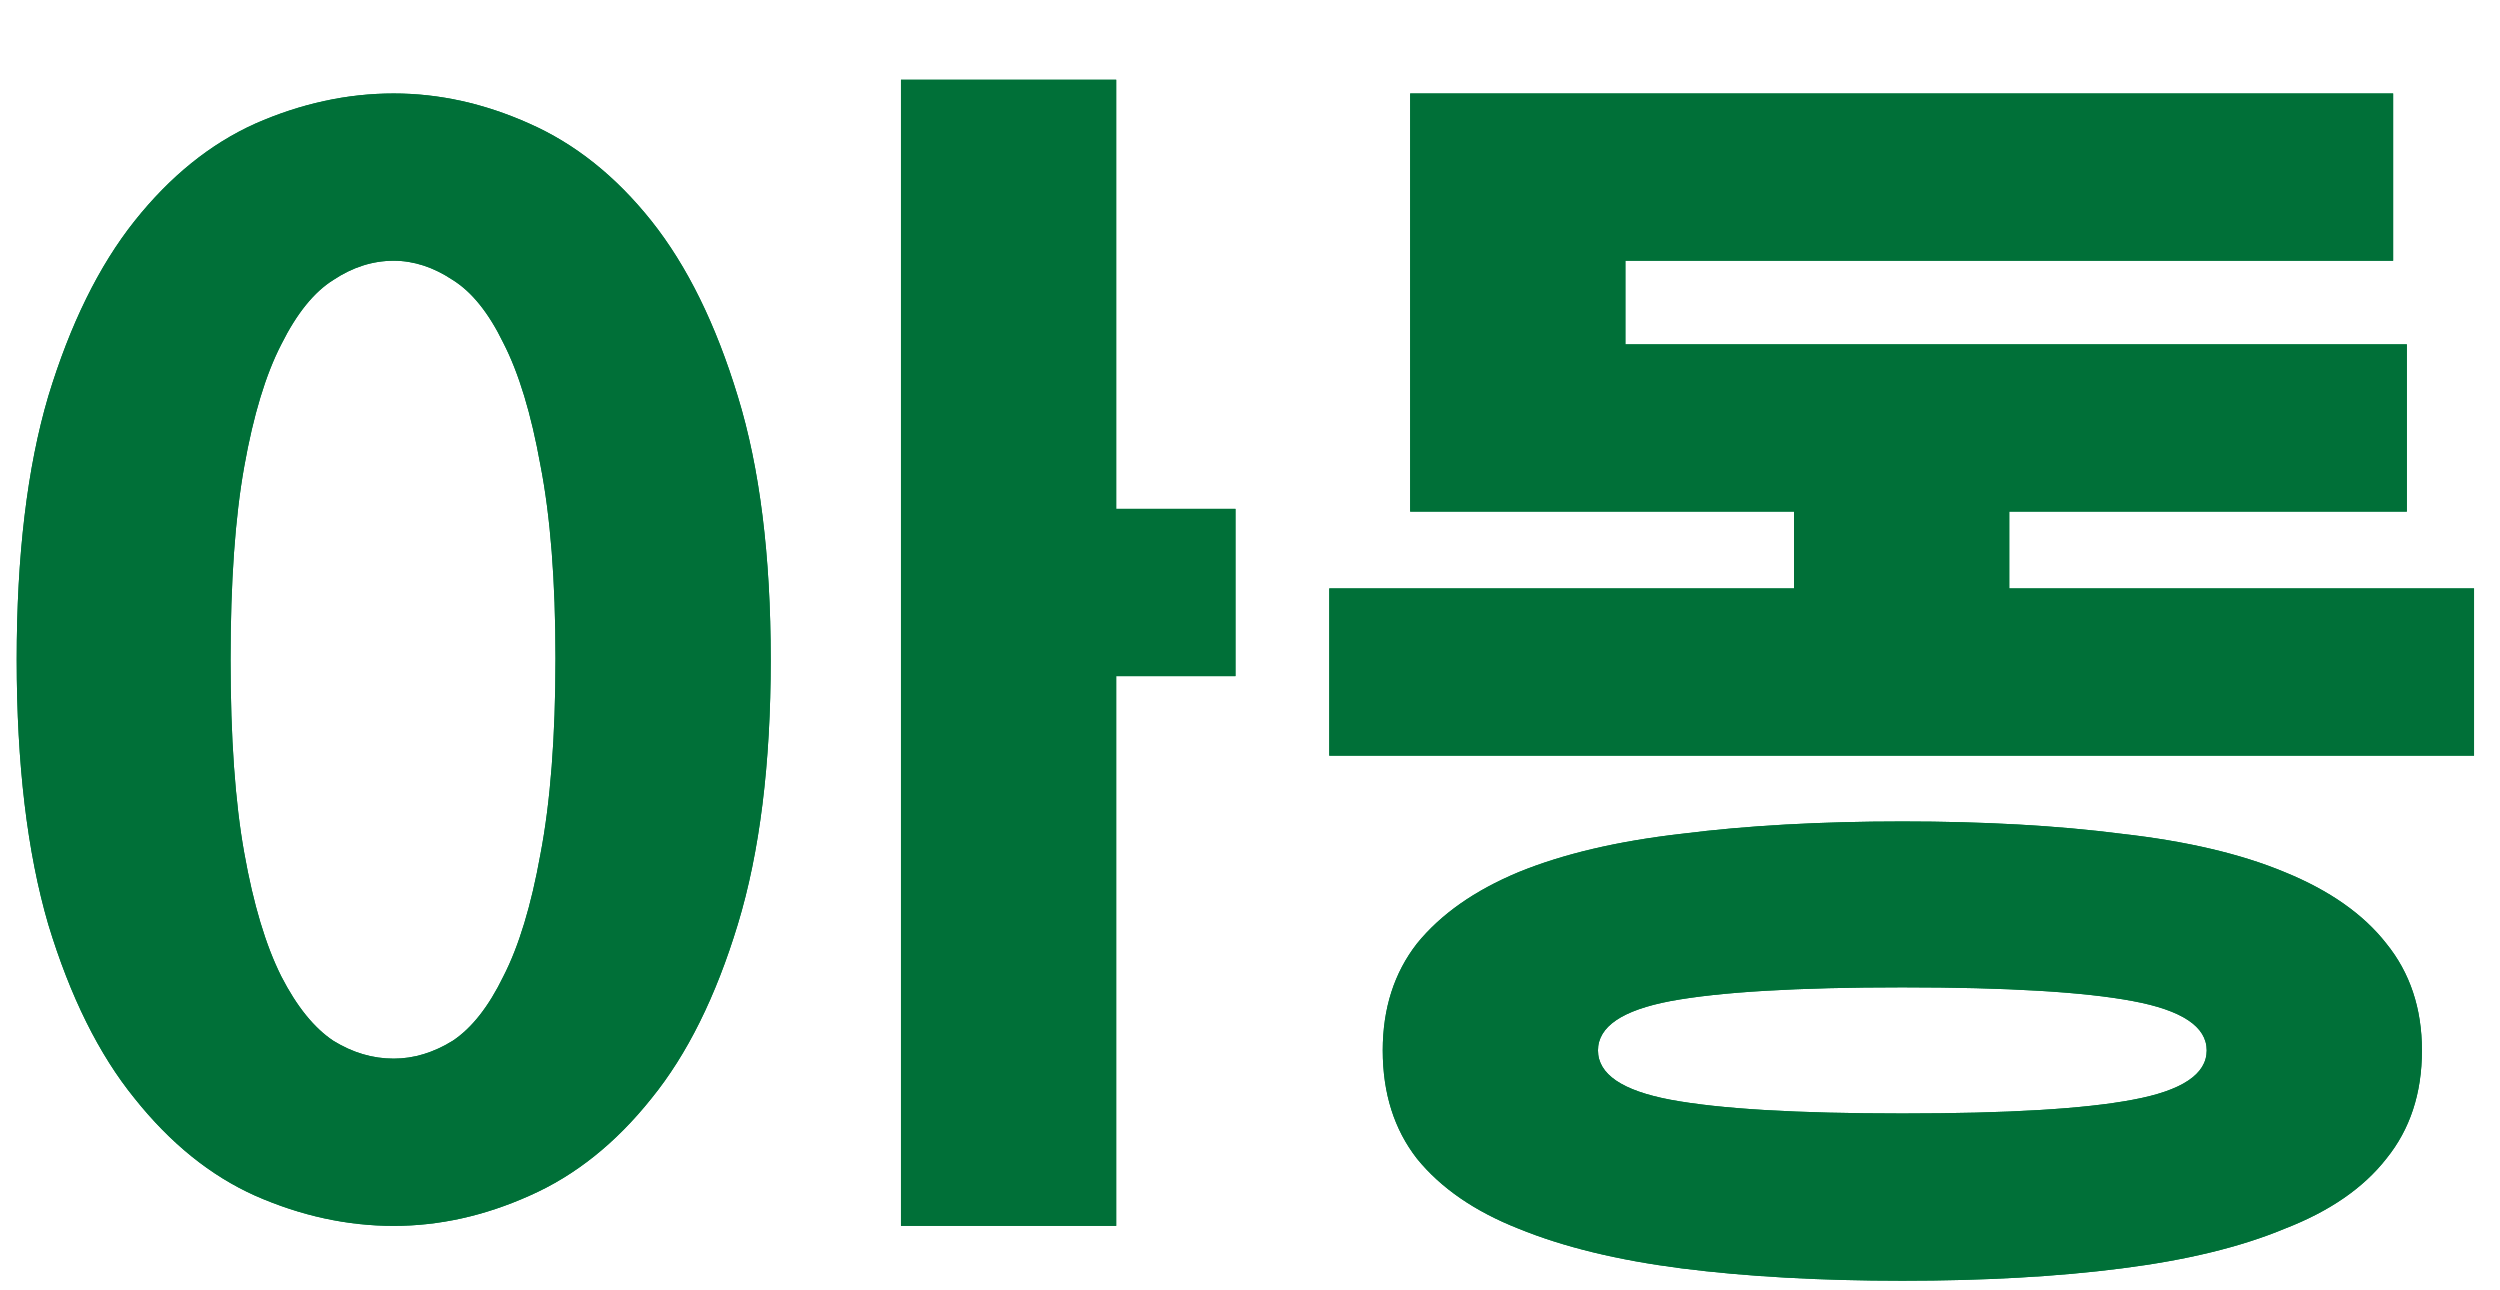 <svg width="31" height="16" viewBox="0 0 31 16" fill="none" xmlns="http://www.w3.org/2000/svg">
<path d="M9.557 8.18C9.557 9.472 9.421 10.566 9.149 11.461C8.877 12.357 8.52 13.076 8.078 13.62C7.636 14.175 7.131 14.578 6.565 14.827C6.009 15.076 5.448 15.201 4.882 15.201C4.304 15.201 3.731 15.076 3.165 14.827C2.609 14.578 2.111 14.175 1.669 13.62C1.227 13.076 0.87 12.357 0.598 11.461C0.337 10.566 0.207 9.472 0.207 8.18C0.207 6.888 0.337 5.8 0.598 4.916C0.87 4.021 1.227 3.296 1.669 2.74C2.111 2.185 2.609 1.783 3.165 1.533C3.731 1.284 4.304 1.159 4.882 1.159C5.448 1.159 6.009 1.284 6.565 1.533C7.131 1.783 7.636 2.185 8.078 2.74C8.52 3.296 8.877 4.021 9.149 4.916C9.421 5.8 9.557 6.888 9.557 8.18ZM13.841 6.31H15.32V8.384H13.841V15.201H11.172V0.989H13.841V6.31ZM2.859 8.18C2.859 9.144 2.915 9.943 3.029 10.577C3.142 11.212 3.295 11.722 3.488 12.107C3.68 12.481 3.896 12.748 4.134 12.906C4.372 13.053 4.621 13.127 4.882 13.127C5.131 13.127 5.375 13.053 5.613 12.906C5.851 12.748 6.06 12.481 6.242 12.107C6.434 11.733 6.587 11.229 6.701 10.594C6.825 9.948 6.888 9.138 6.888 8.163C6.888 7.2 6.825 6.401 6.701 5.766C6.587 5.132 6.434 4.627 6.242 4.253C6.06 3.879 5.851 3.619 5.613 3.471C5.375 3.313 5.131 3.233 4.882 3.233C4.621 3.233 4.372 3.313 4.134 3.471C3.896 3.619 3.68 3.885 3.488 4.27C3.295 4.644 3.142 5.149 3.029 5.783C2.915 6.418 2.859 7.217 2.859 8.18ZM16.483 7.296H22.246V6.344H17.486V1.159H29.675V3.233H20.155V4.27H29.845V6.344H24.915V7.296H30.678V9.37H16.483V7.296ZM23.589 15.881C22.569 15.881 21.657 15.83 20.852 15.728C20.058 15.626 19.384 15.462 18.829 15.235C18.285 15.02 17.866 14.731 17.571 14.368C17.288 14.005 17.146 13.558 17.146 13.025C17.146 12.504 17.288 12.062 17.571 11.699C17.866 11.336 18.285 11.042 18.829 10.815C19.384 10.588 20.058 10.43 20.852 10.339C21.657 10.237 22.569 10.186 23.589 10.186C24.609 10.186 25.515 10.237 26.309 10.339C27.113 10.43 27.788 10.588 28.332 10.815C28.887 11.042 29.306 11.336 29.59 11.699C29.884 12.062 30.032 12.504 30.032 13.025C30.032 13.558 29.884 14.005 29.59 14.368C29.306 14.731 28.887 15.02 28.332 15.235C27.788 15.462 27.113 15.626 26.309 15.728C25.515 15.83 24.609 15.881 23.589 15.881ZM23.589 13.807C24.892 13.807 25.844 13.751 26.445 13.637C27.057 13.524 27.363 13.32 27.363 13.025C27.363 12.73 27.057 12.527 26.445 12.413C25.844 12.3 24.892 12.243 23.589 12.243C22.285 12.243 21.328 12.3 20.716 12.413C20.115 12.527 19.815 12.73 19.815 13.025C19.815 13.32 20.115 13.524 20.716 13.637C21.328 13.751 22.285 13.807 23.589 13.807Z" fill="#028142"/>
<path d="M9.557 8.18C9.557 9.472 9.421 10.566 9.149 11.461C8.877 12.357 8.52 13.076 8.078 13.62C7.636 14.175 7.131 14.578 6.565 14.827C6.009 15.076 5.448 15.201 4.882 15.201C4.304 15.201 3.731 15.076 3.165 14.827C2.609 14.578 2.111 14.175 1.669 13.62C1.227 13.076 0.87 12.357 0.598 11.461C0.337 10.566 0.207 9.472 0.207 8.18C0.207 6.888 0.337 5.8 0.598 4.916C0.87 4.021 1.227 3.296 1.669 2.74C2.111 2.185 2.609 1.783 3.165 1.533C3.731 1.284 4.304 1.159 4.882 1.159C5.448 1.159 6.009 1.284 6.565 1.533C7.131 1.783 7.636 2.185 8.078 2.74C8.52 3.296 8.877 4.021 9.149 4.916C9.421 5.8 9.557 6.888 9.557 8.18ZM13.841 6.31H15.32V8.384H13.841V15.201H11.172V0.989H13.841V6.31ZM2.859 8.18C2.859 9.144 2.915 9.943 3.029 10.577C3.142 11.212 3.295 11.722 3.488 12.107C3.68 12.481 3.896 12.748 4.134 12.906C4.372 13.053 4.621 13.127 4.882 13.127C5.131 13.127 5.375 13.053 5.613 12.906C5.851 12.748 6.06 12.481 6.242 12.107C6.434 11.733 6.587 11.229 6.701 10.594C6.825 9.948 6.888 9.138 6.888 8.163C6.888 7.2 6.825 6.401 6.701 5.766C6.587 5.132 6.434 4.627 6.242 4.253C6.06 3.879 5.851 3.619 5.613 3.471C5.375 3.313 5.131 3.233 4.882 3.233C4.621 3.233 4.372 3.313 4.134 3.471C3.896 3.619 3.68 3.885 3.488 4.27C3.295 4.644 3.142 5.149 3.029 5.783C2.915 6.418 2.859 7.217 2.859 8.18ZM16.483 7.296H22.246V6.344H17.486V1.159H29.675V3.233H20.155V4.27H29.845V6.344H24.915V7.296H30.678V9.37H16.483V7.296ZM23.589 15.881C22.569 15.881 21.657 15.83 20.852 15.728C20.058 15.626 19.384 15.462 18.829 15.235C18.285 15.02 17.866 14.731 17.571 14.368C17.288 14.005 17.146 13.558 17.146 13.025C17.146 12.504 17.288 12.062 17.571 11.699C17.866 11.336 18.285 11.042 18.829 10.815C19.384 10.588 20.058 10.43 20.852 10.339C21.657 10.237 22.569 10.186 23.589 10.186C24.609 10.186 25.515 10.237 26.309 10.339C27.113 10.43 27.788 10.588 28.332 10.815C28.887 11.042 29.306 11.336 29.59 11.699C29.884 12.062 30.032 12.504 30.032 13.025C30.032 13.558 29.884 14.005 29.59 14.368C29.306 14.731 28.887 15.02 28.332 15.235C27.788 15.462 27.113 15.626 26.309 15.728C25.515 15.83 24.609 15.881 23.589 15.881ZM23.589 13.807C24.892 13.807 25.844 13.751 26.445 13.637C27.057 13.524 27.363 13.32 27.363 13.025C27.363 12.73 27.057 12.527 26.445 12.413C25.844 12.3 24.892 12.243 23.589 12.243C22.285 12.243 21.328 12.3 20.716 12.413C20.115 12.527 19.815 12.73 19.815 13.025C19.815 13.32 20.115 13.524 20.716 13.637C21.328 13.751 22.285 13.807 23.589 13.807Z" fill="#007038"/>
</svg>
